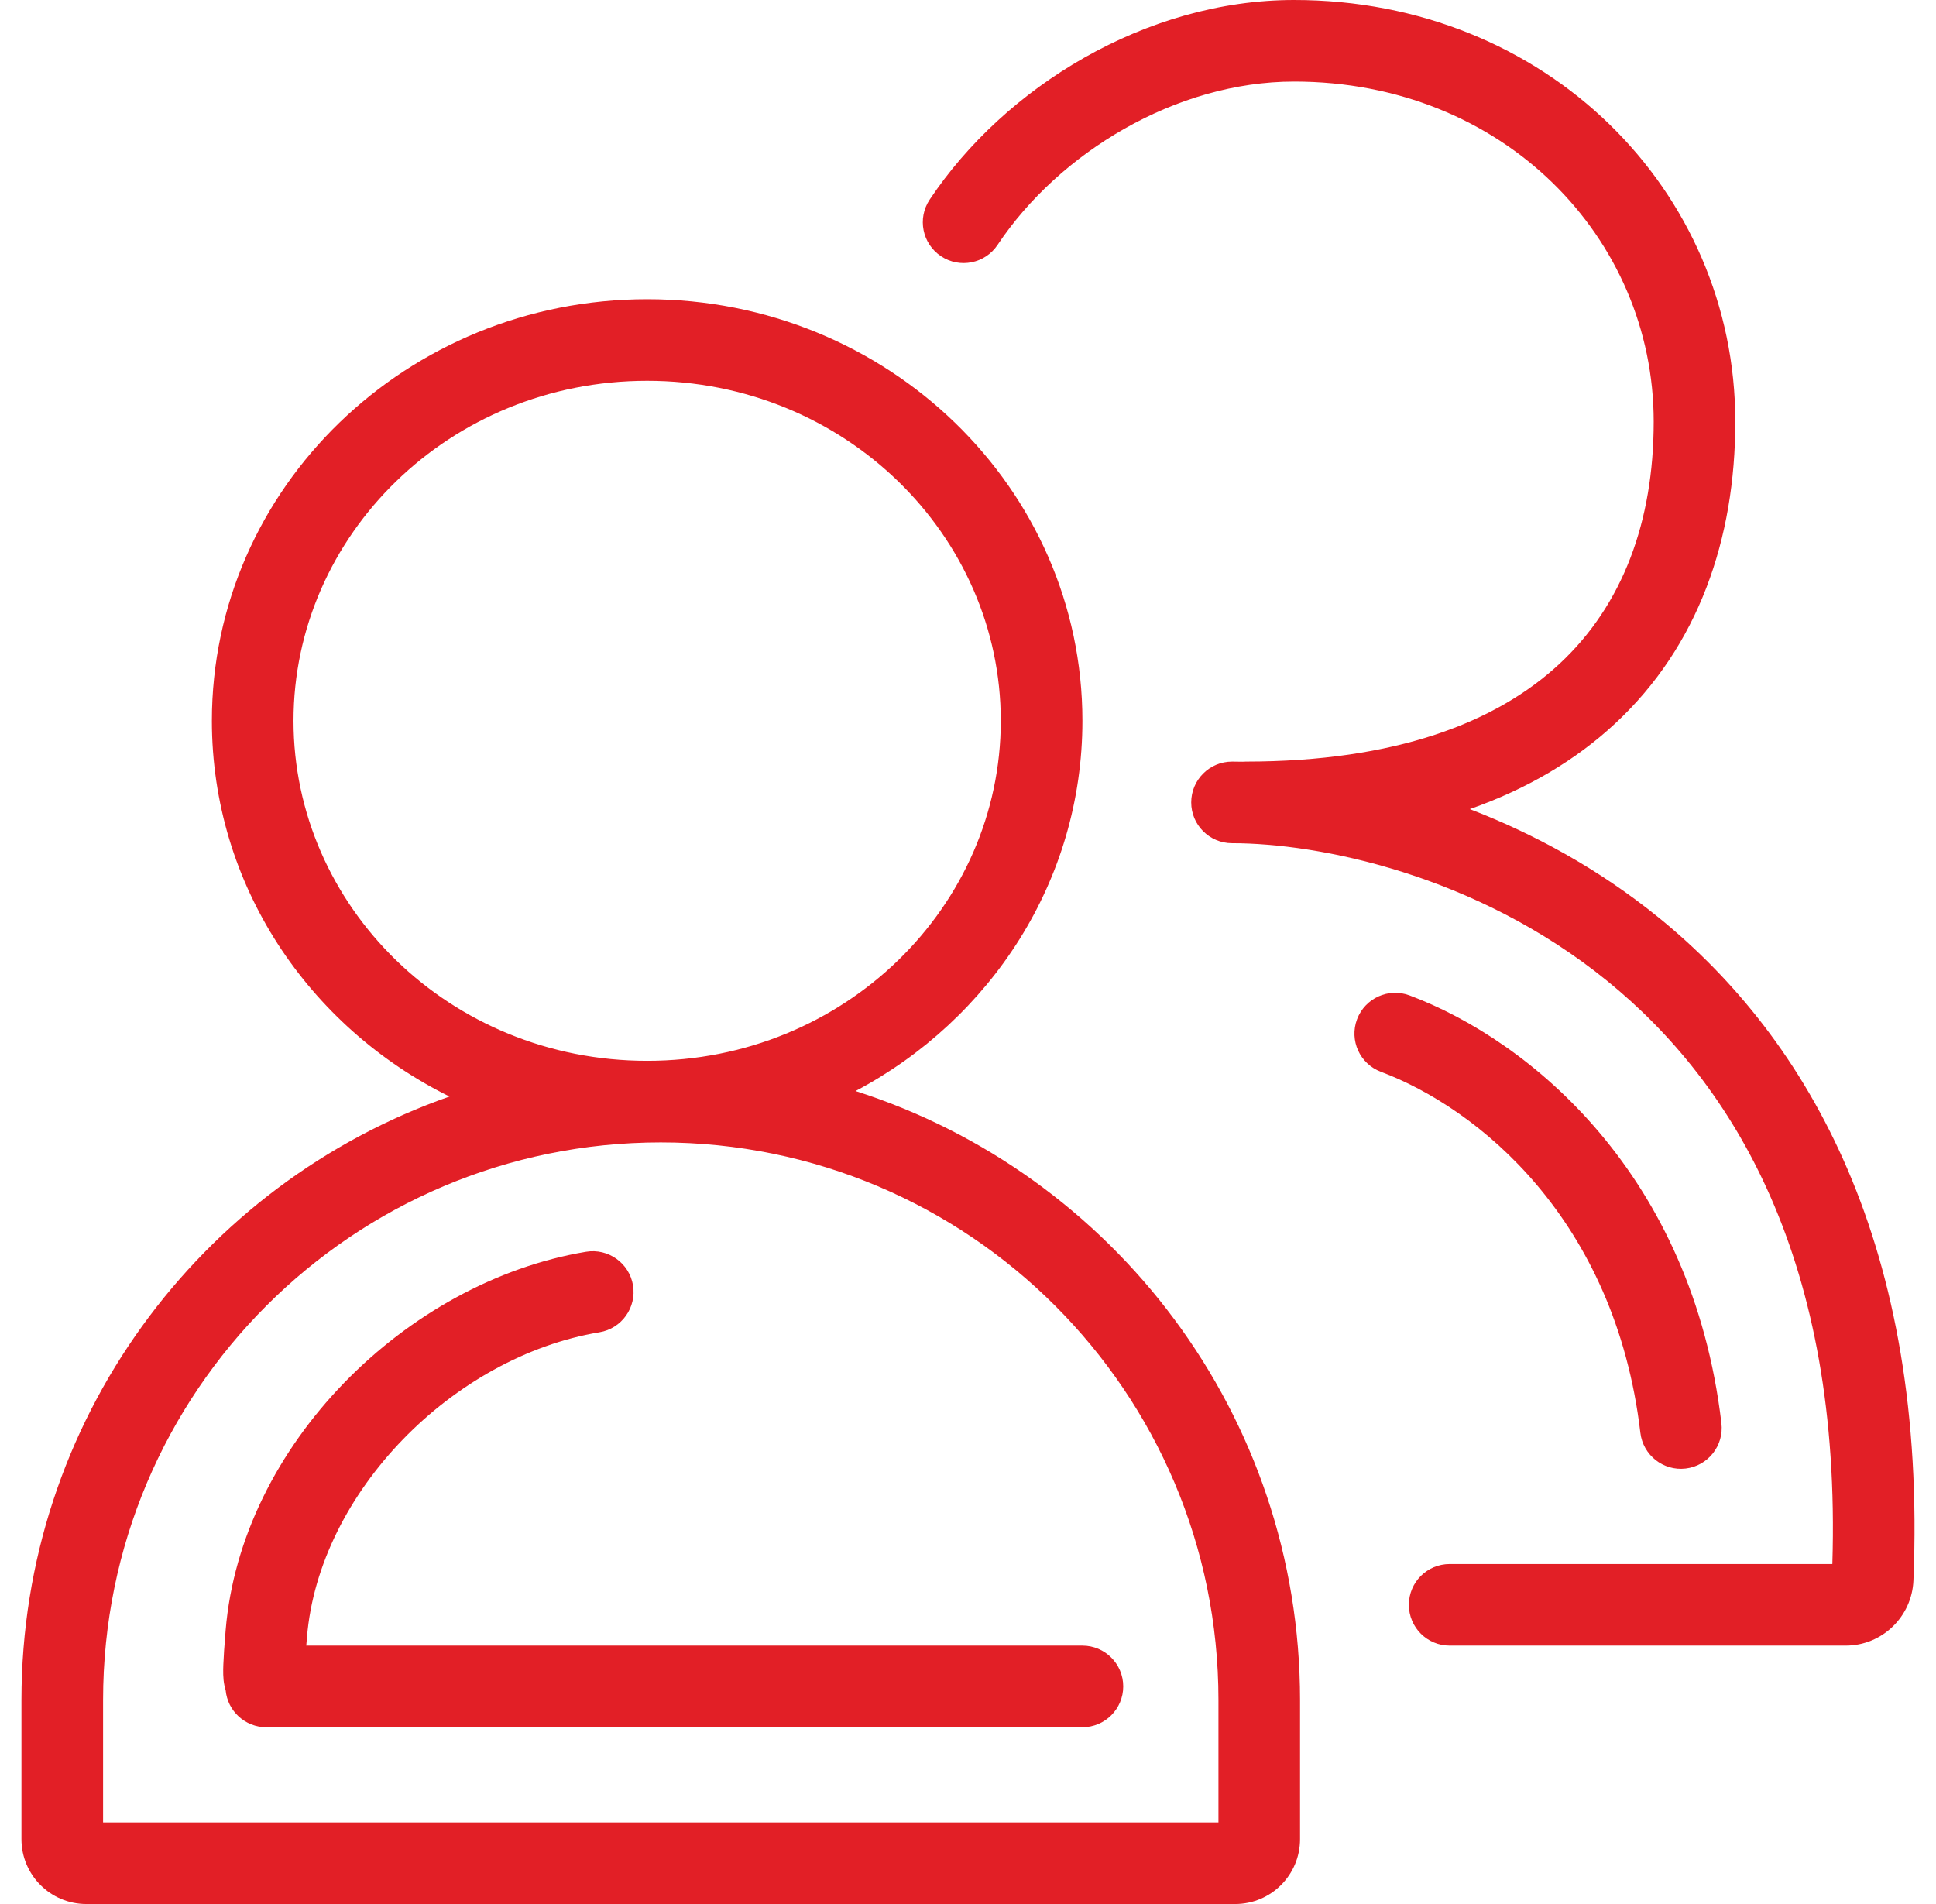 <svg width="61" height="60" viewBox="0 0 61 60" fill="none" xmlns="http://www.w3.org/2000/svg">
<g id="Group 536342206">
<path id="Union" fill-rule="evenodd" clip-rule="evenodd" d="M31.432 7.717C33.367 4.812 37.051 2.571 40.776 2.571C47.367 2.571 52.105 7.488 52.105 13.286C52.105 16.443 51.125 19.069 49.14 20.916C47.145 22.772 43.962 24 39.248 24C39.214 24 39.181 24.001 39.148 24.004C39.036 24.001 38.926 24 38.819 24C38.109 24 37.533 24.576 37.533 25.286C37.533 25.996 38.109 26.571 38.819 26.571C41.55 26.571 46.501 27.551 50.637 30.908C54.647 34.163 58.027 39.76 57.734 49.286H45.676C44.966 49.286 44.391 49.861 44.391 50.571C44.391 51.282 44.966 51.857 45.676 51.857H58.156C59.306 51.857 60.242 50.941 60.289 49.807C60.724 39.291 57.012 32.77 52.258 28.911C50.348 27.361 48.292 26.259 46.311 25.497C48.124 24.86 49.652 23.952 50.891 22.799C53.513 20.359 54.676 16.985 54.676 13.286C54.676 5.999 48.717 0 40.776 0C36.098 0 31.65 2.751 29.292 6.291C28.898 6.882 29.058 7.68 29.649 8.074C30.24 8.468 31.038 8.308 31.432 7.717ZM31.533 22.714C31.533 28.555 26.622 33.429 20.391 33.429C14.159 33.429 9.248 28.555 9.248 22.714C9.248 16.873 14.159 12 20.391 12C26.622 12 31.533 16.873 31.533 22.714ZM26.957 34.381C31.216 32.126 34.105 27.747 34.105 22.714C34.105 15.377 27.965 9.429 20.391 9.429C12.816 9.429 6.676 15.377 6.676 22.714C6.676 27.88 9.719 32.356 14.163 34.554C6.309 37.303 0.676 44.779 0.676 53.572V57.956C0.676 59.085 1.591 60 2.72 60H38.918C40.047 60 40.962 59.085 40.962 57.956V53.571C40.962 44.587 35.08 36.977 26.957 34.381ZM38.391 53.571V57.429H3.248V53.572C3.248 43.867 11.115 36 20.819 36C30.524 36 38.391 43.867 38.391 53.571ZM19.945 40.503C20.061 41.203 19.588 41.866 18.888 41.983C14.27 42.752 10.048 47.033 9.672 51.59C9.664 51.686 9.657 51.775 9.65 51.857H25.962H30.676H33.033H34.105C34.815 51.857 35.391 52.433 35.391 53.143C35.391 53.853 34.815 54.429 34.105 54.429H33.033H30.676H25.962H8.391C7.721 54.429 7.171 53.917 7.11 53.264C7.095 53.214 7.081 53.164 7.071 53.114C7.024 52.89 7.03 52.647 7.037 52.454C7.045 52.219 7.068 51.879 7.109 51.378C7.591 45.539 12.797 40.391 18.465 39.446C19.165 39.329 19.828 39.803 19.945 40.503ZM7.298 53.641C7.315 53.665 7.325 53.68 7.303 53.648L7.298 53.641ZM44.413 31.368C43.749 31.118 43.008 31.455 42.758 32.12C42.509 32.785 42.846 33.526 43.511 33.775C46.557 34.918 50.892 38.411 51.685 45.15C51.768 45.855 52.407 46.36 53.112 46.277C53.818 46.194 54.322 45.555 54.239 44.85C53.318 37.018 48.224 32.797 44.413 31.368Z" fill="#E21F26"/>
</g>
</svg>
